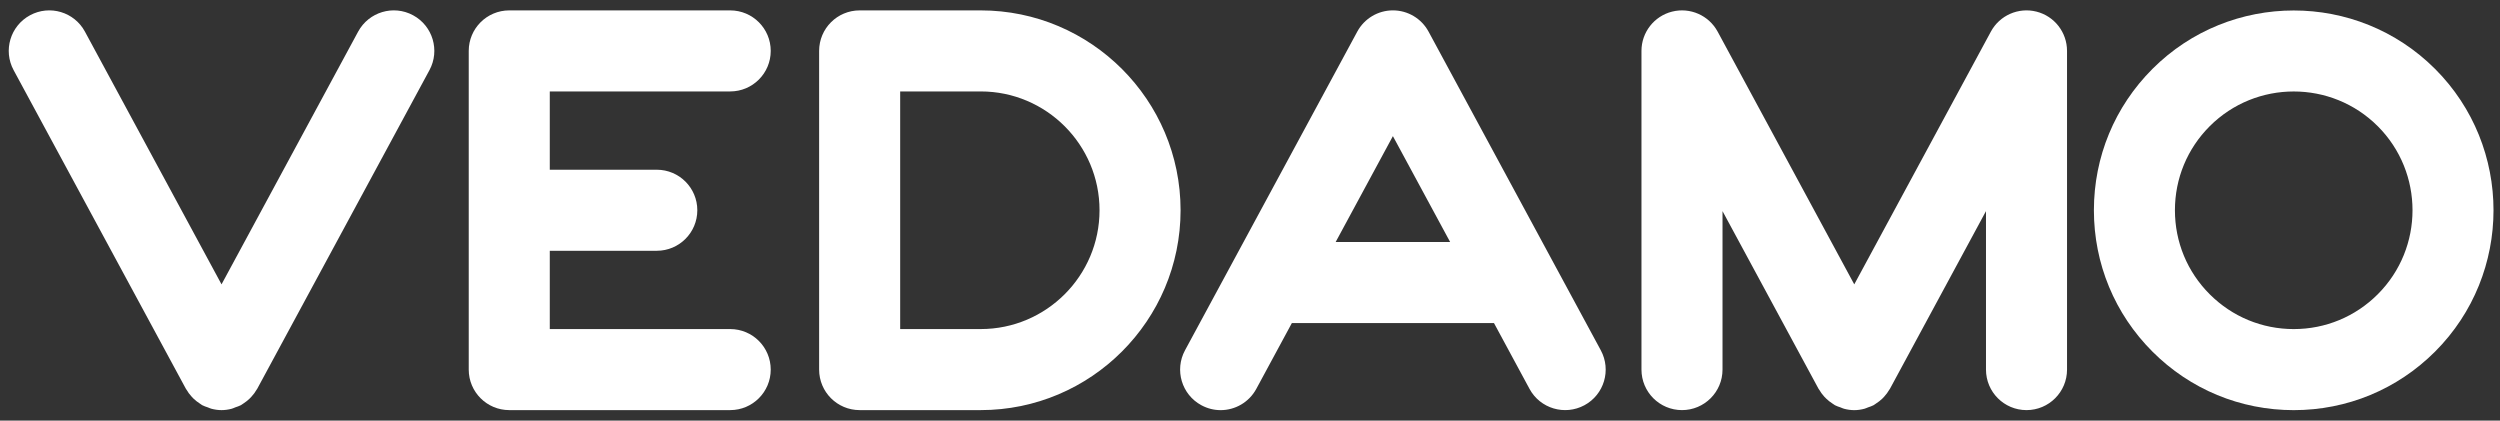 <?xml version="1.0" encoding="utf-8"?>
<svg version="1.2" baseProfile="tiny" id="Layer_1" xmlns="http://www.w3.org/2000/svg" xmlns:xlink="http://www.w3.org/1999/xlink"
	 x="0px" y="0px" width="154.234px" height="25.949px" viewBox="0 0 154.234 25.949" xml:space="preserve">
<rect x="0" y="0" width="154.234" height="25.949" fill="#333333" stroke="none"/>
<path fill="#FFFFFF" d="M25.484,0.941c-1.215-0.657-2.73-0.203-3.389,1.01l-8.428,15.592L5.24,1.952
	C4.585,0.737,3.068,0.285,1.853,0.941C0.637,1.598,0.184,3.114,0.841,4.329l10.611,19.628c0.002,0.002,0.002,0.004,0.004,0.006
	l0.014,0.027c0.008,0.014,0.02,0.021,0.025,0.035c0.092,0.162,0.205,0.313,0.334,0.453c0.039,0.043,0.08,0.084,0.121,0.125
	c0.113,0.107,0.236,0.203,0.371,0.289c0.041,0.027,0.078,0.059,0.119,0.082c0.014,0.008,0.025,0.018,0.039,0.025
	c0.113,0.063,0.232,0.094,0.35,0.137c0.07,0.025,0.137,0.063,0.209,0.08c0.207,0.055,0.418,0.086,0.628,0.086l0.002-0.002
	c0.002,0,0.002,0.002,0.002,0.002c0.211,0,0.422-0.031,0.629-0.086c0.076-0.02,0.146-0.059,0.221-0.086
	c0.113-0.041,0.229-0.072,0.338-0.131c0.014-0.008,0.025-0.018,0.039-0.025c0.043-0.025,0.082-0.057,0.125-0.084
	c0.131-0.086,0.254-0.18,0.363-0.285c0.043-0.041,0.084-0.084,0.125-0.129c0.127-0.137,0.238-0.285,0.328-0.445
	c0.008-0.016,0.021-0.025,0.029-0.041L26.494,4.329C27.152,3.114,26.699,1.598,25.484,0.941z"/>
<path fill="#FFFFFF" d="M98.76,21.612L88.133,1.951c-0.436-0.808-1.281-1.311-2.199-1.311s-1.762,0.503-2.199,1.311L73.107,21.612
	c-0.656,1.215-0.205,2.731,1.01,3.388c0.379,0.205,0.785,0.303,1.188,0.303c0.889,0,1.748-0.477,2.201-1.313l2.195-4.061h12.467
	l2.193,4.061c0.656,1.215,2.172,1.666,3.389,1.01C98.965,24.344,99.416,22.827,98.76,21.612z M82.402,14.93l3.531-6.532l3.531,6.532
	H82.402z"/>
<path fill="#FFFFFF" d="M45.049,20.301H33.918v-4.83h6.602c1.381,0,2.5-1.119,2.5-2.5s-1.119-2.5-2.5-2.5h-6.602v-4.83h11.131
	c1.381,0,2.5-1.119,2.5-2.5s-1.119-2.5-2.5-2.5H31.418c-1.381,0-2.5,1.119-2.5,2.5v19.661c0,1.38,1.119,2.499,2.5,2.499h13.631
	c1.381,0,2.5-1.119,2.5-2.499C47.549,21.42,46.43,20.301,45.049,20.301z"/>
<path fill="#FFFFFF" d="M125.637,0.717c-1.111-0.28-2.27,0.229-2.813,1.234l-8.428,15.592l-8.428-15.591
	c-0.545-1.007-1.703-1.515-2.813-1.235c-1.109,0.28-1.887,1.279-1.887,2.424v19.661c0,1.38,1.119,2.499,2.5,2.499
	s2.5-1.119,2.5-2.499v-9.777l5.91,10.935c0.002,0.002,0.002,0.002,0.002,0.002l0.016,0.029c0.008,0.014,0.02,0.023,0.027,0.037
	c0.092,0.162,0.203,0.311,0.33,0.451c0.041,0.043,0.082,0.084,0.125,0.125c0.109,0.107,0.232,0.201,0.365,0.287
	c0.043,0.027,0.08,0.059,0.125,0.084c0.014,0.008,0.023,0.018,0.037,0.025c0.111,0.061,0.227,0.092,0.34,0.133
	c0.074,0.027,0.143,0.064,0.219,0.084c0.207,0.055,0.418,0.086,0.629,0.086c0,0,0-0.002,0.002-0.002c0,0,0,0.002,0.002,0.002
	c0.209,0,0.42-0.031,0.627-0.086c0.078-0.02,0.15-0.059,0.225-0.086c0.113-0.041,0.227-0.072,0.334-0.131
	c0.014-0.008,0.025-0.018,0.039-0.025c0.043-0.025,0.082-0.057,0.125-0.086c0.133-0.084,0.254-0.178,0.365-0.283
	c0.043-0.041,0.084-0.084,0.125-0.129c0.125-0.137,0.236-0.285,0.326-0.443c0.008-0.016,0.021-0.027,0.031-0.043l5.928-10.967v9.778
	c0,1.38,1.119,2.499,2.5,2.499s2.5-1.119,2.5-2.499V3.141C127.523,1.996,126.746,0.997,125.637,0.717z"/>
<path fill="#FFFFFF" d="M60.504,0.641h-7.469c-1.381,0-2.5,1.119-2.5,2.5v19.661c0,1.38,1.119,2.499,2.5,2.499h7.469
	c6.799,0,12.33-5.531,12.33-12.33S67.303,0.641,60.504,0.641z M60.504,20.301h-4.969V5.641h4.969c4.043,0,7.33,3.288,7.33,7.33
	S64.547,20.301,60.504,20.301z"/>
<path fill="#FFFFFF" d="M150.229,4.252c-0.002-0.003-0.006-0.005-0.01-0.009c-4.807-4.799-12.623-4.795-17.428,0.009
	c-2.328,2.329-3.611,5.426-3.611,8.719s1.283,6.391,3.611,8.72s5.426,3.612,8.719,3.612s6.389-1.283,8.719-3.612
	C155.035,16.883,155.035,9.06,150.229,4.252z M146.693,18.154c-1.385,1.385-3.227,2.148-5.184,2.148s-3.799-0.764-5.184-2.148
	s-2.146-3.226-2.146-5.184c0-1.957,0.762-3.798,2.146-5.183c2.859-2.859,7.51-2.857,10.367-0.001c0,0.001,0.002,0.002,0.004,0.003
	C149.551,10.648,149.551,15.297,146.693,18.154z"/>
</svg>
